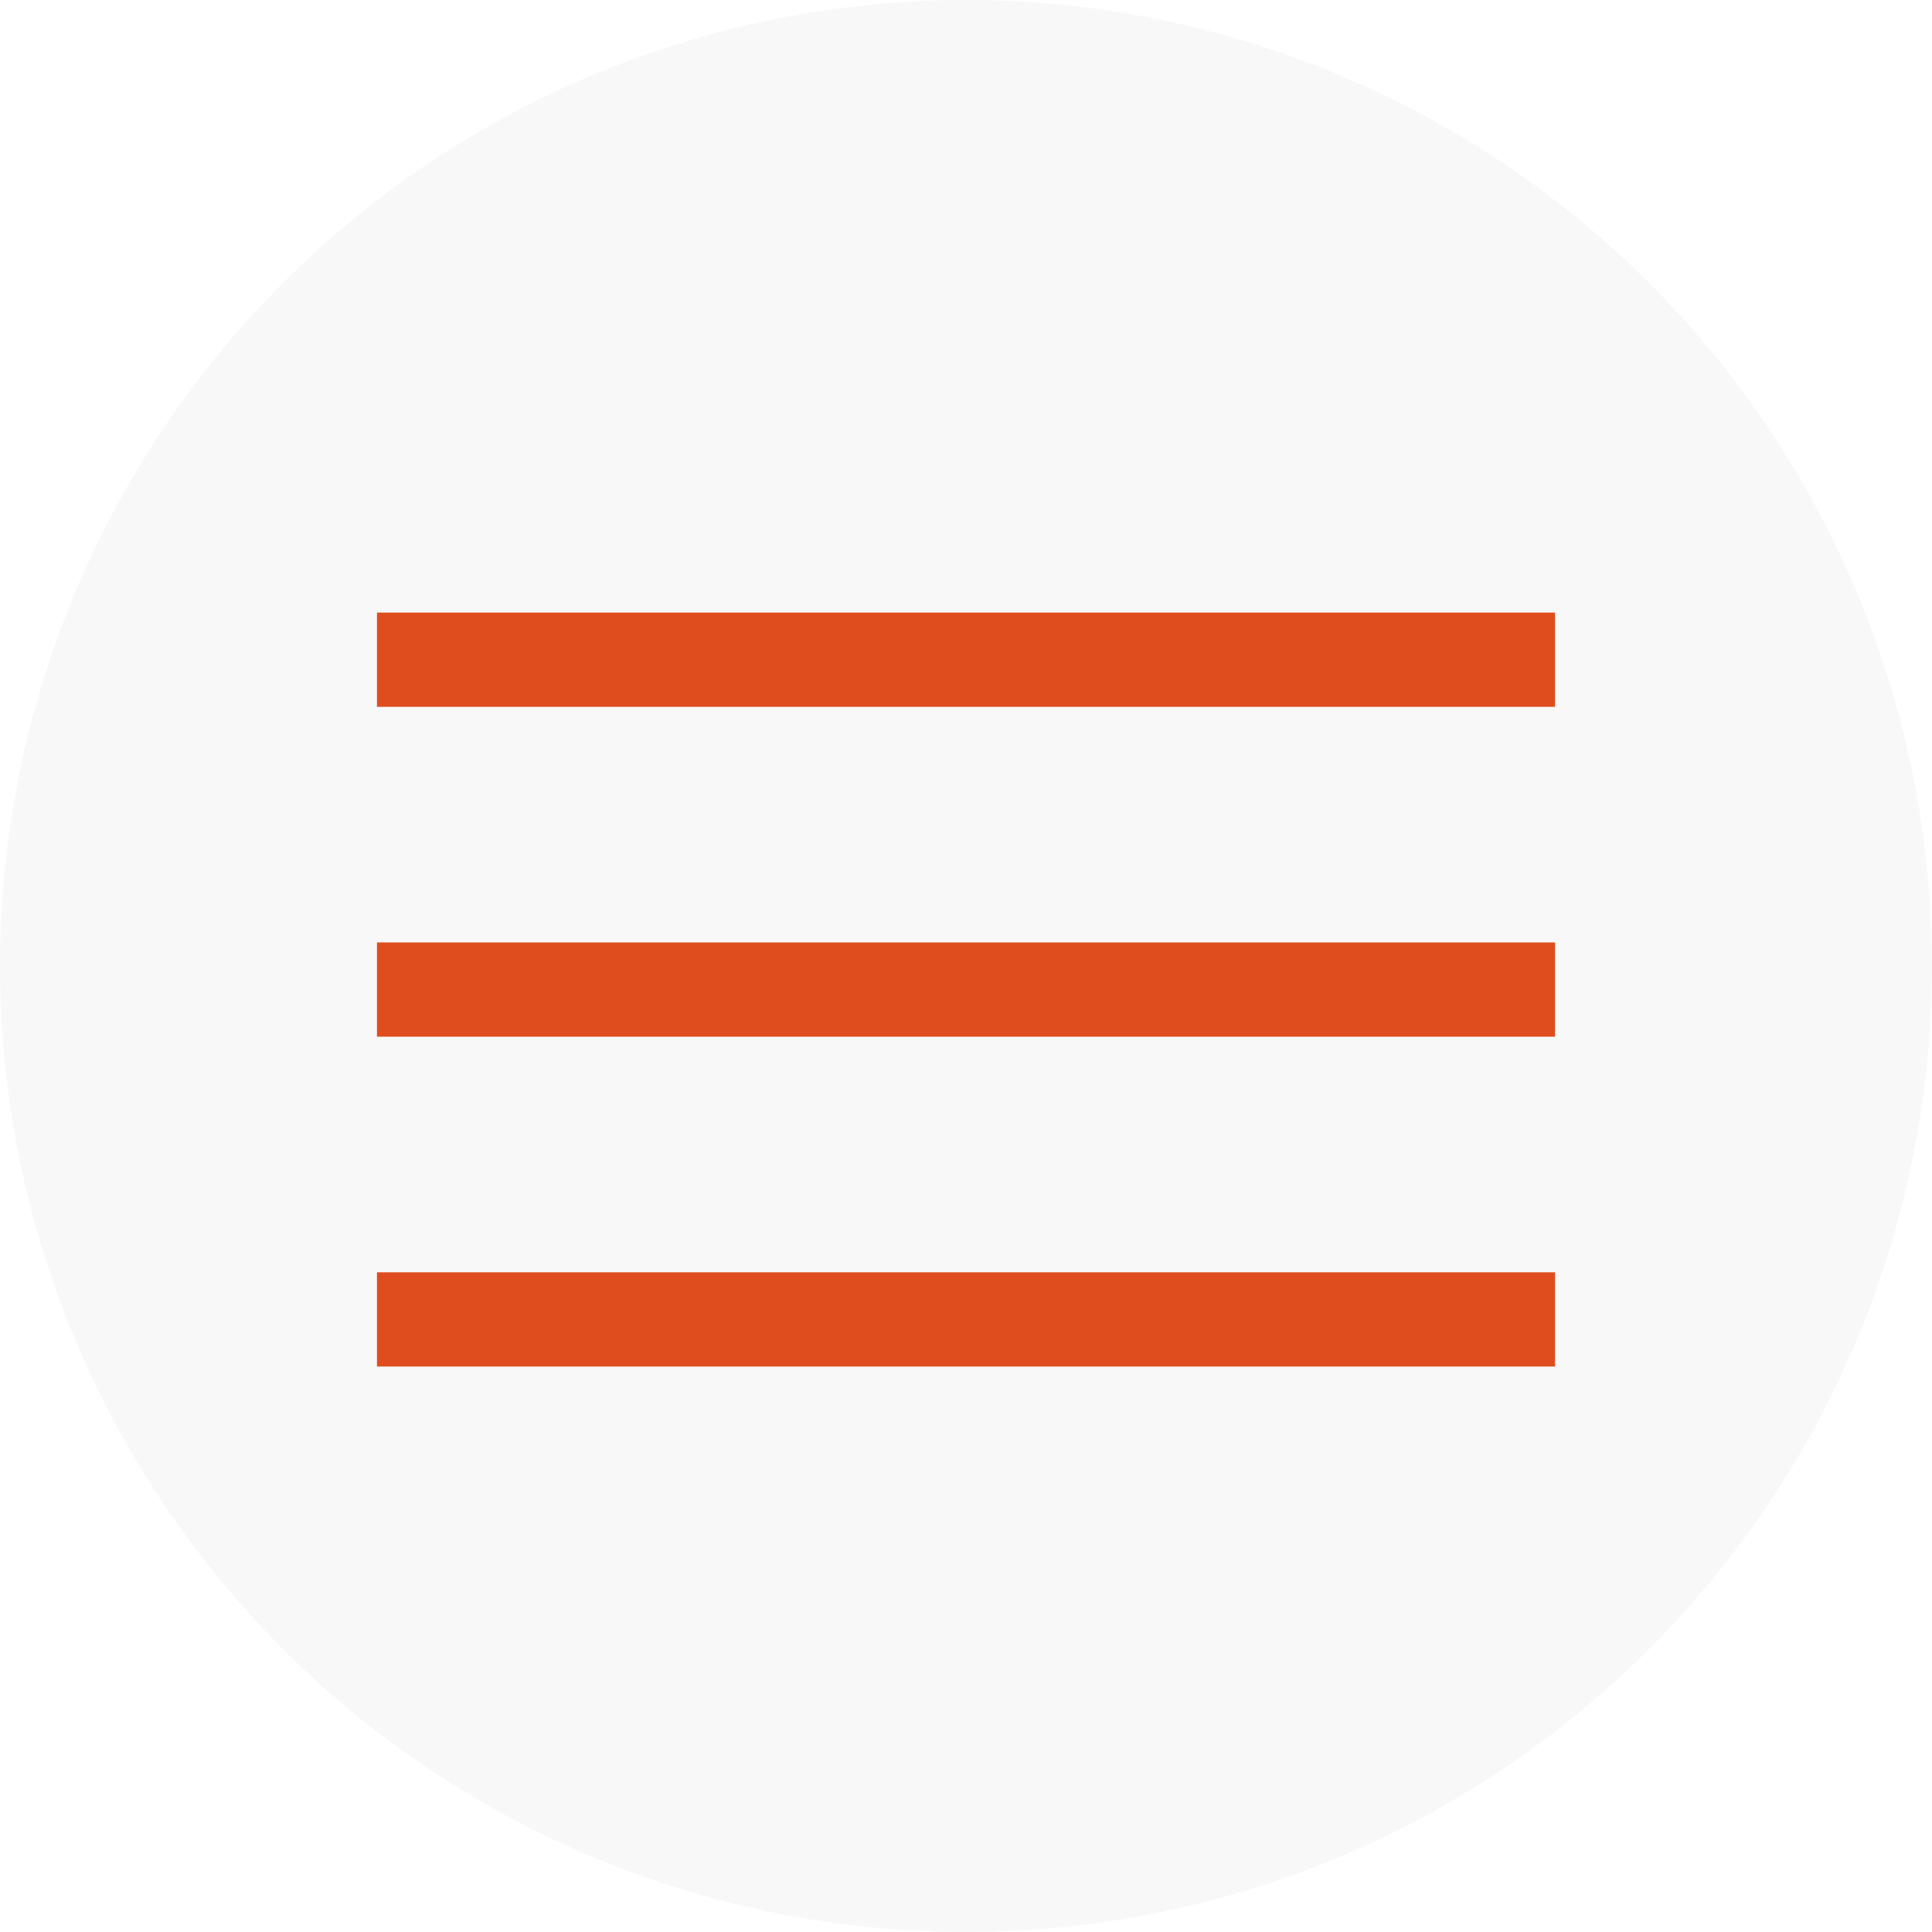 <?xml version="1.0" encoding="UTF-8"?> <svg xmlns="http://www.w3.org/2000/svg" width="41" height="41" fill="none" viewBox="0 0 41 41"><circle cx="20.5" cy="20.5" r="20.5" fill="#000" fill-opacity=".03"></circle><path stroke="#df4d1e" stroke-width="2" d="M8 14h25M8 21h25M8 28h25"></path></svg> 